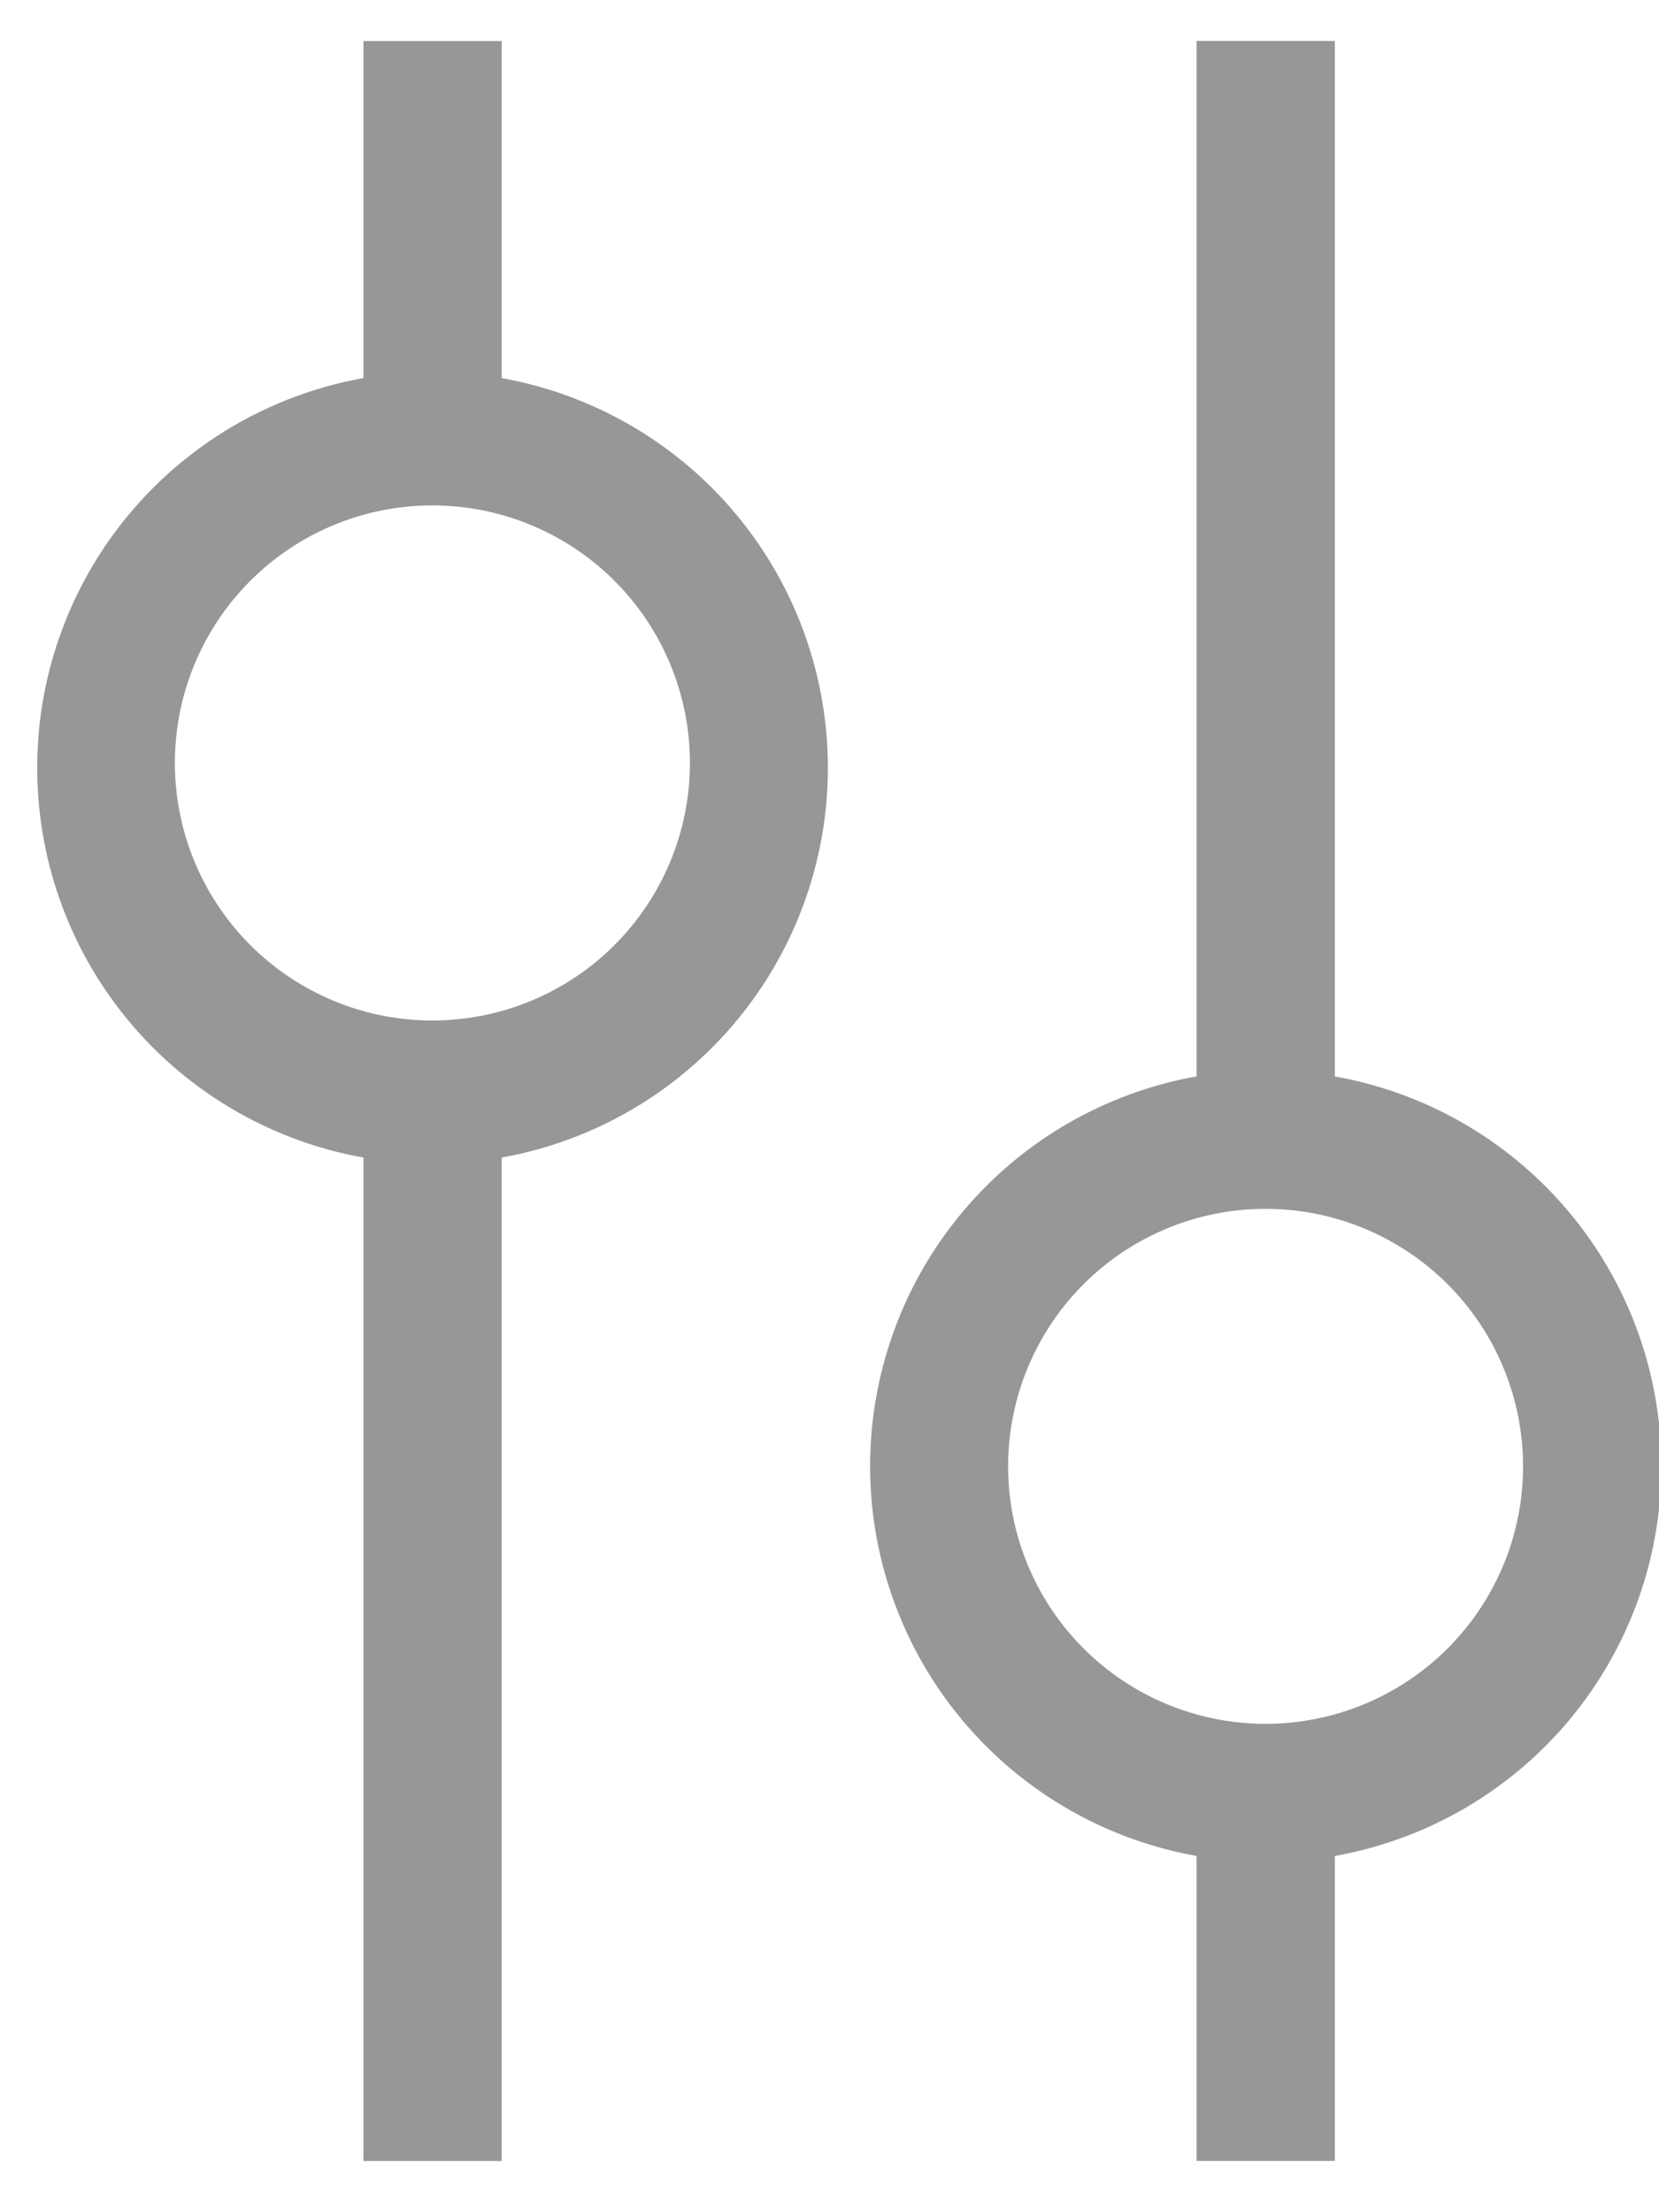 <svg xmlns="http://www.w3.org/2000/svg" width="18" height="24"><path fill="#979797" d="M12.983 11.68V.444h1.5v11.234a4.295 4.295 0 0 1 0 8.457v3.308h-1.5v-3.308a4.295 4.295 0 0 1 0-8.457zm-7.54.878v10.886h-1.5V12.558a4.295 4.295 0 0 1 0-8.456V.445h1.5v3.657a4.295 4.295 0 0 1 0 8.456zM7.485 8.33a2.794 2.794 0 1 0-5.587 0 2.794 2.794 0 0 0 5.587 0zm3.453 7.578a2.793 2.793 0 1 0 5.587 0 2.793 2.793 0 0 0-5.587 0z"/></svg>